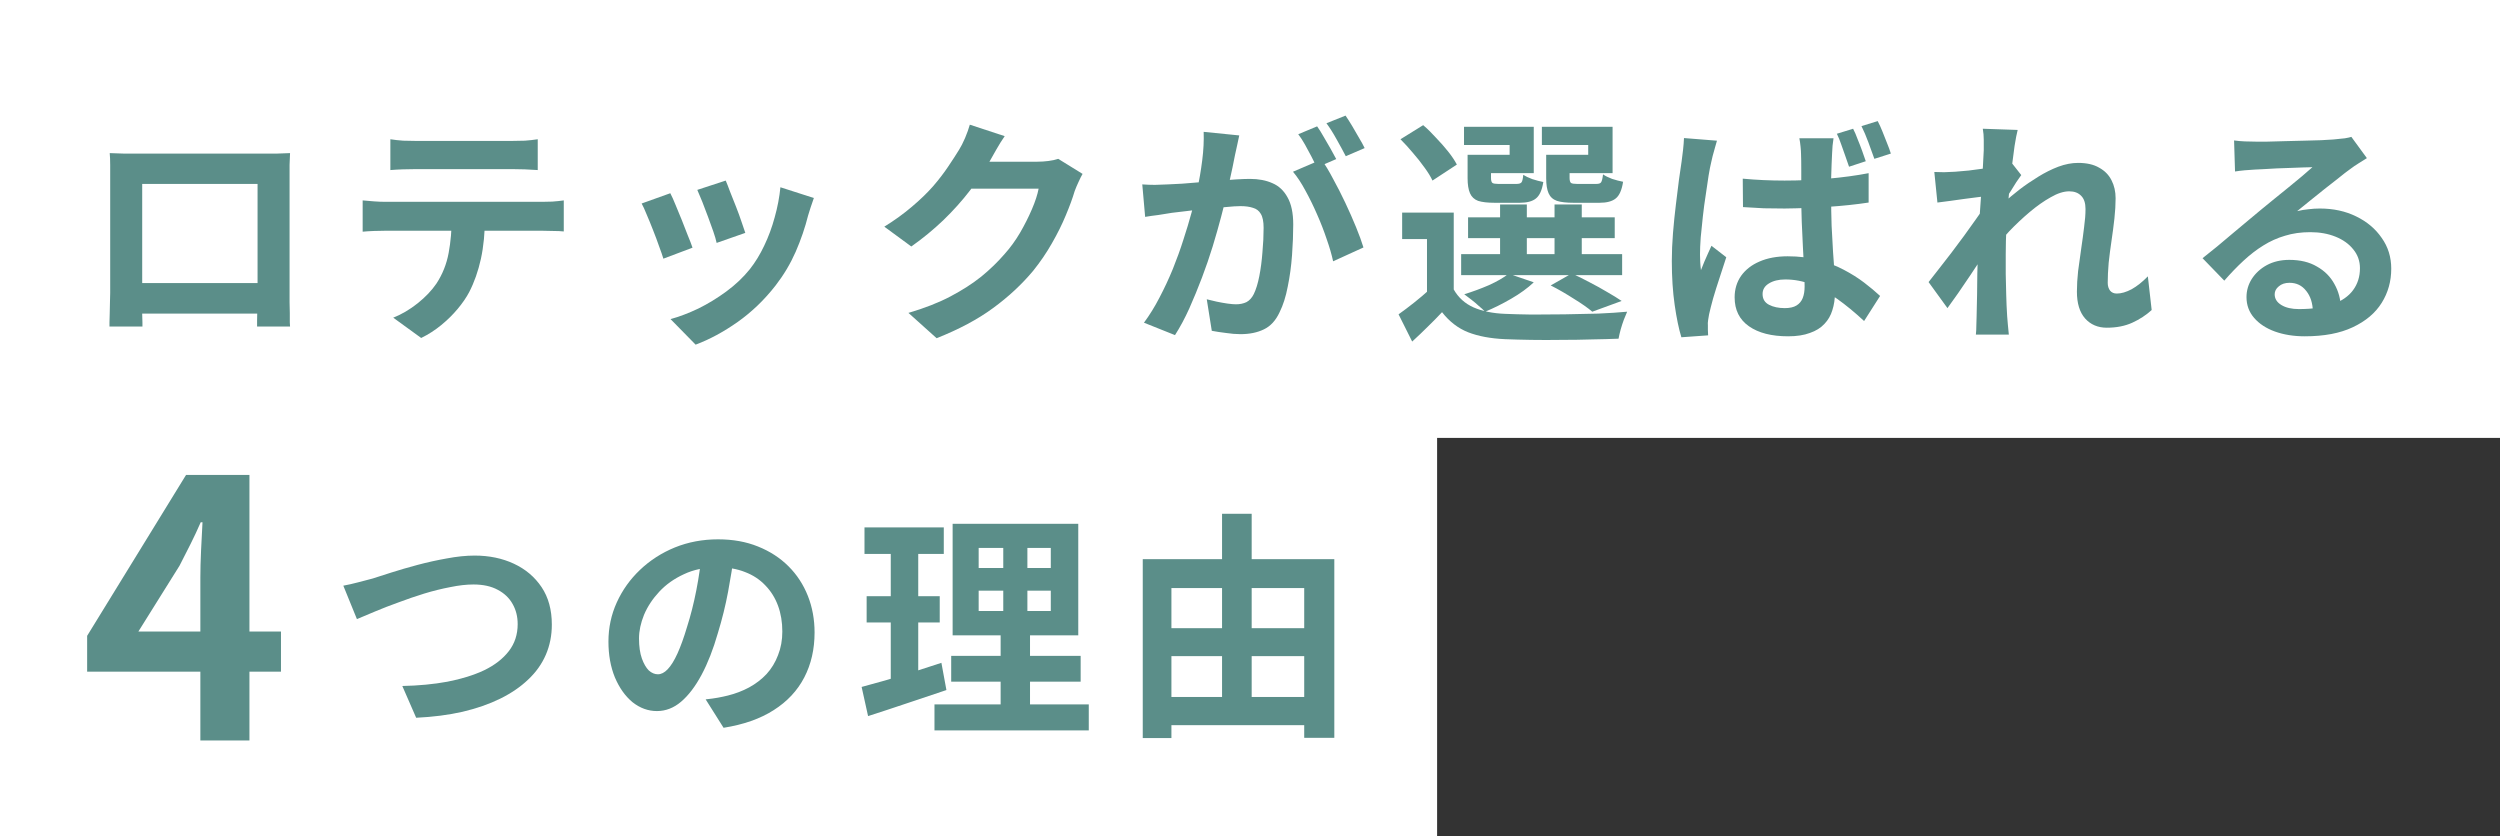 <svg width="628" height="210" viewBox="0 0 628 210" fill="none" xmlns="http://www.w3.org/2000/svg">
<rect x="0" y="0" width="628" height="210" fill="#333333" stroke="none"/>
<rect width="628" height="110" fill="white"/>
<rect width="361" height="106" transform="matrix(-1 0 0 1 361 104)" fill="white"/>
<path d="M561.2 35.28C562.04 35.4 562.94 35.48 563.9 35.52C564.86 35.56 565.78 35.58 566.66 35.58C567.3 35.58 568.26 35.58 569.54 35.58C570.82 35.54 572.26 35.5 573.86 35.46C575.5 35.42 577.12 35.38 578.72 35.34C580.32 35.3 581.76 35.26 583.04 35.22C584.36 35.14 585.38 35.08 586.1 35.04C587.34 34.92 588.32 34.82 589.04 34.74C589.76 34.62 590.3 34.5 590.66 34.38L594.56 39.72C593.88 40.16 593.18 40.6 592.46 41.04C591.74 41.48 591.04 41.96 590.36 42.48C589.56 43.04 588.6 43.78 587.48 44.7C586.36 45.58 585.16 46.52 583.88 47.52C582.64 48.52 581.42 49.5 580.22 50.46C579.06 51.42 578 52.28 577.04 53.04C578.04 52.8 579 52.64 579.92 52.56C580.84 52.44 581.78 52.38 582.74 52.38C586.14 52.38 589.18 53.04 591.86 54.36C594.58 55.68 596.72 57.48 598.28 59.76C599.88 62 600.68 64.58 600.68 67.5C600.68 70.66 599.88 73.52 598.28 76.08C596.68 78.64 594.26 80.68 591.02 82.2C587.82 83.72 583.8 84.48 578.96 84.48C576.2 84.48 573.7 84.08 571.46 83.28C569.26 82.48 567.52 81.34 566.24 79.86C564.96 78.38 564.32 76.64 564.32 74.64C564.32 73 564.76 71.48 565.64 70.08C566.56 68.64 567.82 67.48 569.42 66.6C571.06 65.72 572.94 65.28 575.06 65.28C577.82 65.28 580.14 65.84 582.02 66.96C583.94 68.04 585.4 69.5 586.4 71.34C587.44 73.18 587.98 75.2 588.02 77.4L581 78.36C580.96 76.16 580.4 74.4 579.32 73.08C578.28 71.72 576.88 71.04 575.12 71.04C574 71.04 573.1 71.34 572.42 71.94C571.74 72.5 571.4 73.16 571.4 73.92C571.4 75.04 571.96 75.94 573.08 76.62C574.2 77.3 575.66 77.64 577.46 77.64C580.86 77.64 583.7 77.24 585.98 76.44C588.26 75.6 589.96 74.42 591.08 72.9C592.24 71.34 592.82 69.5 592.82 67.38C592.82 65.58 592.26 64 591.14 62.64C590.06 61.28 588.58 60.22 586.7 59.46C584.82 58.7 582.7 58.32 580.34 58.32C578.02 58.32 575.9 58.62 573.98 59.22C572.06 59.78 570.24 60.6 568.52 61.68C566.84 62.72 565.18 64 563.54 65.52C561.94 67 560.34 68.66 558.74 70.5L553.28 64.86C554.36 63.98 555.58 63 556.94 61.92C558.3 60.8 559.68 59.64 561.08 58.44C562.52 57.24 563.86 56.12 565.1 55.08C566.38 54 567.46 53.1 568.34 52.38C569.18 51.7 570.16 50.9 571.28 49.98C572.4 49.06 573.56 48.12 574.76 47.16C575.96 46.16 577.1 45.22 578.18 44.34C579.26 43.42 580.16 42.64 580.88 42C580.28 42 579.5 42.02 578.54 42.06C577.58 42.1 576.52 42.14 575.36 42.18C574.24 42.22 573.1 42.26 571.94 42.3C570.82 42.34 569.76 42.4 568.76 42.48C567.8 42.52 567 42.56 566.36 42.6C565.56 42.64 564.72 42.7 563.84 42.78C562.96 42.86 562.16 42.96 561.44 43.08L561.2 35.28Z" fill="#5B8E89"/>
<path d="M540.5 77.88C539.1 79.16 537.48 80.22 535.64 81.06C533.8 81.9 531.66 82.32 529.22 82.32C526.98 82.32 525.16 81.54 523.76 79.98C522.4 78.42 521.72 76.18 521.72 73.26C521.72 71.66 521.82 69.94 522.02 68.1C522.26 66.22 522.52 64.34 522.8 62.46C523.08 60.58 523.32 58.8 523.52 57.12C523.76 55.4 523.88 53.86 523.88 52.5C523.88 51.02 523.52 49.92 522.8 49.2C522.08 48.44 521.08 48.06 519.8 48.06C518.4 48.06 516.84 48.56 515.12 49.56C513.4 50.52 511.64 51.76 509.84 53.28C508.04 54.8 506.32 56.42 504.68 58.14C503.08 59.86 501.68 61.5 500.48 63.06L500.42 53.82C501.14 53.02 502.08 52.08 503.24 51C504.44 49.92 505.78 48.8 507.26 47.64C508.78 46.48 510.36 45.4 512 44.4C513.68 43.36 515.36 42.52 517.04 41.88C518.76 41.24 520.42 40.92 522.02 40.92C524.18 40.92 525.94 41.32 527.3 42.12C528.7 42.88 529.74 43.94 530.42 45.3C531.1 46.62 531.44 48.12 531.44 49.8C531.44 51.36 531.34 53.06 531.14 54.9C530.94 56.7 530.7 58.54 530.42 60.42C530.14 62.3 529.9 64.16 529.7 66C529.54 67.84 529.46 69.52 529.46 71.04C529.46 71.84 529.66 72.5 530.06 73.02C530.46 73.5 531.02 73.74 531.74 73.74C532.86 73.74 534.1 73.38 535.46 72.66C536.82 71.9 538.18 70.82 539.54 69.42L540.5 77.88ZM499.04 49.26C498.4 49.34 497.58 49.44 496.58 49.56C495.58 49.68 494.5 49.82 493.34 49.98C492.22 50.14 491.08 50.3 489.92 50.46C488.76 50.62 487.68 50.76 486.68 50.88L485.9 43.2C486.78 43.24 487.6 43.26 488.36 43.26C489.16 43.22 490.08 43.18 491.12 43.14C492.08 43.06 493.22 42.96 494.54 42.84C495.9 42.68 497.26 42.5 498.62 42.3C500.02 42.1 501.32 41.88 502.52 41.64C503.72 41.4 504.66 41.16 505.34 40.92L507.74 43.98C507.38 44.46 506.96 45.06 506.48 45.78C506.04 46.5 505.58 47.24 505.1 48C504.62 48.72 504.2 49.36 503.84 49.92L500.3 61.2C499.66 62.12 498.86 63.28 497.9 64.68C496.98 66.08 496 67.56 494.96 69.12C493.92 70.68 492.9 72.18 491.9 73.62C490.9 75.06 490 76.32 489.2 77.4L484.46 70.86C485.22 69.9 486.08 68.8 487.04 67.56C488.04 66.28 489.08 64.94 490.16 63.54C491.24 62.1 492.3 60.68 493.34 59.28C494.38 57.84 495.34 56.5 496.22 55.26C497.14 53.98 497.9 52.88 498.5 51.96L498.62 50.4L499.04 49.26ZM498.32 37.74C498.32 36.86 498.32 35.98 498.32 35.1C498.32 34.18 498.24 33.26 498.08 32.34L506.84 32.64C506.6 33.56 506.34 34.9 506.06 36.66C505.82 38.38 505.56 40.36 505.28 42.6C505.04 44.84 504.8 47.2 504.56 49.68C504.36 52.12 504.18 54.56 504.02 57C503.9 59.44 503.84 61.72 503.84 63.84C503.84 65.48 503.84 67.14 503.84 68.82C503.88 70.5 503.92 72.22 503.96 73.98C504 75.74 504.08 77.56 504.2 79.44C504.24 79.96 504.3 80.68 504.38 81.6C504.46 82.56 504.54 83.38 504.62 84.06H496.34C496.42 83.34 496.46 82.54 496.46 81.66C496.5 80.78 496.52 80.1 496.52 79.62C496.56 77.66 496.6 75.84 496.64 74.16C496.68 72.48 496.7 70.7 496.7 68.82C496.74 66.94 496.8 64.76 496.88 62.28C496.92 61.36 496.98 60.2 497.06 58.8C497.14 57.36 497.22 55.8 497.3 54.12C497.42 52.4 497.54 50.66 497.66 48.9C497.78 47.14 497.88 45.5 497.96 43.98C498.08 42.42 498.16 41.1 498.2 40.02C498.28 38.9 498.32 38.14 498.32 37.74Z" fill="#5B8E89"/>
<path d="M437.78 44.88C439.5 45.04 441.22 45.16 442.94 45.24C444.7 45.32 446.48 45.36 448.28 45.36C451.96 45.36 455.62 45.2 459.26 44.88C462.9 44.56 466.28 44.1 469.4 43.5V50.88C466.24 51.36 462.84 51.72 459.2 51.96C455.56 52.2 451.92 52.34 448.28 52.38C446.52 52.38 444.78 52.36 443.06 52.32C441.34 52.24 439.6 52.14 437.84 52.02L437.78 44.88ZM460.58 34.74C460.5 35.3 460.42 35.92 460.34 36.6C460.3 37.28 460.26 37.94 460.22 38.58C460.18 39.22 460.14 40.1 460.1 41.22C460.06 42.3 460.02 43.52 459.98 44.88C459.98 46.2 459.98 47.58 459.98 49.02C459.98 51.78 460.02 54.34 460.1 56.7C460.22 59.06 460.34 61.26 460.46 63.3C460.62 65.3 460.74 67.16 460.82 68.88C460.9 70.56 460.94 72.12 460.94 73.56C460.94 75.12 460.72 76.58 460.28 77.94C459.88 79.26 459.22 80.4 458.3 81.36C457.38 82.36 456.16 83.12 454.64 83.64C453.16 84.2 451.34 84.48 449.18 84.48C445.02 84.48 441.74 83.64 439.34 81.96C436.94 80.28 435.74 77.86 435.74 74.7C435.74 72.66 436.28 70.86 437.36 69.3C438.48 67.74 440.02 66.54 441.98 65.7C443.98 64.82 446.34 64.38 449.06 64.38C451.9 64.38 454.48 64.7 456.8 65.34C459.12 65.94 461.22 66.74 463.1 67.74C465.02 68.74 466.74 69.82 468.26 70.98C469.78 72.14 471.12 73.26 472.28 74.34L468.26 80.64C465.94 78.48 463.68 76.62 461.48 75.06C459.32 73.5 457.18 72.3 455.06 71.46C452.94 70.62 450.74 70.2 448.46 70.2C446.78 70.2 445.4 70.54 444.32 71.22C443.28 71.86 442.76 72.74 442.76 73.86C442.76 75.1 443.3 76 444.38 76.56C445.46 77.12 446.78 77.4 448.34 77.4C449.58 77.4 450.56 77.18 451.28 76.74C452 76.3 452.52 75.68 452.84 74.88C453.16 74.08 453.32 73.1 453.32 71.94C453.32 70.9 453.28 69.54 453.2 67.86C453.12 66.14 453.02 64.26 452.9 62.22C452.78 60.14 452.68 57.98 452.6 55.74C452.52 53.46 452.48 51.24 452.48 49.08C452.48 46.8 452.48 44.72 452.48 42.84C452.48 40.96 452.46 39.58 452.42 38.7C452.42 38.22 452.38 37.6 452.3 36.84C452.22 36.04 452.12 35.34 452 34.74H460.58ZM431.3 35.34C431.18 35.74 431.02 36.3 430.82 37.02C430.62 37.74 430.42 38.46 430.22 39.18C430.06 39.86 429.94 40.38 429.86 40.74C429.66 41.54 429.44 42.66 429.2 44.1C429 45.54 428.76 47.16 428.48 48.96C428.2 50.72 427.96 52.52 427.76 54.36C427.56 56.2 427.38 57.96 427.22 59.64C427.1 61.32 427.04 62.76 427.04 63.96C427.04 64.52 427.06 65.16 427.1 65.88C427.14 66.6 427.2 67.26 427.28 67.86C427.56 67.14 427.84 66.44 428.12 65.76C428.44 65.08 428.74 64.4 429.02 63.72C429.34 63.04 429.64 62.38 429.92 61.74L433.64 64.62C433.12 66.26 432.56 67.98 431.96 69.78C431.36 71.58 430.82 73.3 430.34 74.94C429.9 76.54 429.56 77.88 429.32 78.96C429.24 79.36 429.16 79.84 429.08 80.4C429 80.96 428.98 81.4 429.02 81.72C429.02 82.04 429.02 82.42 429.02 82.86C429.02 83.34 429.04 83.8 429.08 84.24L422.36 84.72C421.72 82.64 421.16 79.94 420.68 76.62C420.2 73.3 419.96 69.62 419.96 65.58C419.96 63.3 420.06 60.94 420.26 58.5C420.46 56.06 420.7 53.7 420.98 51.42C421.26 49.1 421.52 47 421.76 45.12C422.04 43.24 422.26 41.72 422.42 40.56C422.54 39.72 422.66 38.76 422.78 37.68C422.9 36.6 422.98 35.6 423.02 34.68L431.3 35.34ZM465.5 32.34C465.9 33.1 466.28 33.98 466.64 34.98C467.04 35.94 467.42 36.92 467.78 37.92C468.14 38.88 468.44 39.74 468.68 40.5L464.48 41.88C464.2 41 463.88 40.08 463.52 39.12C463.2 38.16 462.86 37.2 462.5 36.24C462.18 35.28 461.82 34.4 461.42 33.6L465.5 32.34ZM471.68 30.42C472.08 31.18 472.48 32.06 472.88 33.06C473.28 34.02 473.66 34.98 474.02 35.94C474.42 36.9 474.74 37.78 474.98 38.58L470.84 39.9C470.4 38.62 469.9 37.24 469.34 35.76C468.78 34.24 468.2 32.88 467.6 31.68L471.68 30.42Z" fill="#5B8E89"/>
<path d="M365.18 53.4V75.54H358.46V60.059H352.22V53.4H365.18ZM365.18 72.719C366.34 74.76 368 76.26 370.16 77.219C372.36 78.18 375 78.719 378.08 78.84C379.96 78.919 382.2 78.98 384.8 79.019C387.4 79.019 390.14 78.999 393.02 78.96C395.9 78.919 398.7 78.859 401.42 78.779C404.18 78.659 406.62 78.499 408.74 78.299C408.5 78.859 408.22 79.54 407.9 80.34C407.62 81.099 407.36 81.9 407.12 82.74C406.88 83.62 406.7 84.4 406.58 85.079C404.66 85.159 402.46 85.219 399.98 85.26C397.5 85.34 394.92 85.379 392.24 85.379C389.6 85.419 387.06 85.419 384.62 85.379C382.18 85.34 380 85.279 378.08 85.2C374.44 85.04 371.34 84.46 368.78 83.46C366.26 82.46 364.08 80.779 362.24 78.419C361.12 79.62 359.94 80.82 358.7 82.019C357.5 83.219 356.18 84.48 354.74 85.799L351.32 78.96C352.56 78.079 353.86 77.1 355.22 76.019C356.58 74.939 357.88 73.84 359.12 72.719H365.18ZM351.8 34.98L357.5 31.439C358.58 32.359 359.66 33.419 360.74 34.62C361.86 35.779 362.88 36.94 363.8 38.099C364.72 39.26 365.44 40.34 365.96 41.34L359.84 45.359C359.4 44.4 358.74 43.319 357.86 42.12C356.98 40.88 356 39.639 354.92 38.4C353.88 37.16 352.84 36.02 351.8 34.98ZM368.78 54.599H405.62V59.819H368.78V54.599ZM367.04 63.84H407.48V69.12H367.04V63.84ZM376.82 51.359H383.54V66.419H376.82V51.359ZM390.5 51.359H397.34V66.419H390.5V51.359ZM370.46 38.88H379.22V36.419H367.76V31.86H385.28V43.499H370.46V38.88ZM368.66 38.88H374.54V44.7C374.54 45.34 374.66 45.759 374.9 45.959C375.14 46.119 375.62 46.2 376.34 46.2C376.54 46.2 376.84 46.2 377.24 46.2C377.64 46.2 378.08 46.2 378.56 46.2C379.08 46.2 379.56 46.2 380 46.2C380.44 46.2 380.76 46.2 380.96 46.2C381.6 46.2 382.02 46.059 382.22 45.779C382.42 45.499 382.56 44.88 382.64 43.919C383.2 44.279 383.96 44.639 384.92 44.999C385.92 45.319 386.84 45.559 387.68 45.719C387.36 47.76 386.74 49.139 385.82 49.859C384.94 50.58 383.58 50.94 381.74 50.94C381.46 50.94 381.02 50.94 380.42 50.94C379.86 50.94 379.26 50.94 378.62 50.94C377.98 50.94 377.36 50.94 376.76 50.94C376.2 50.94 375.78 50.94 375.5 50.94C373.7 50.94 372.3 50.779 371.3 50.459C370.34 50.099 369.66 49.459 369.26 48.539C368.86 47.62 368.66 46.359 368.66 44.76V38.88ZM390.14 38.88H398.96V36.419H387.32V31.86H405.08V43.499H390.14V38.88ZM388.4 38.88H394.28V44.7C394.28 45.34 394.4 45.759 394.64 45.959C394.88 46.119 395.38 46.2 396.14 46.2C396.34 46.2 396.64 46.2 397.04 46.2C397.48 46.2 397.96 46.2 398.48 46.2C399 46.2 399.48 46.2 399.92 46.2C400.4 46.2 400.76 46.2 401 46.2C401.64 46.2 402.04 46.059 402.2 45.779C402.4 45.499 402.56 44.84 402.68 43.8C403.24 44.2 404 44.58 404.96 44.94C405.96 45.26 406.88 45.499 407.72 45.66C407.4 47.739 406.78 49.139 405.86 49.859C404.98 50.58 403.62 50.94 401.78 50.94C401.46 50.94 401 50.94 400.4 50.94C399.8 50.94 399.16 50.94 398.48 50.94C397.84 50.94 397.22 50.94 396.62 50.94C396.02 50.94 395.58 50.94 395.3 50.94C393.5 50.94 392.1 50.779 391.1 50.459C390.1 50.099 389.4 49.459 389 48.539C388.6 47.62 388.4 46.359 388.4 44.76V38.88ZM389.54 71.7L394.82 68.7C396.26 69.34 397.76 70.079 399.32 70.919C400.88 71.719 402.36 72.54 403.76 73.379C405.16 74.18 406.36 74.919 407.36 75.6L399.98 78.299C398.86 77.34 397.32 76.26 395.36 75.059C393.44 73.82 391.5 72.7 389.54 71.7ZM378.98 68.76L385.28 70.919C383.76 72.359 381.86 73.74 379.58 75.059C377.3 76.379 375.12 77.46 373.04 78.299C372.64 77.859 372.12 77.379 371.48 76.859C370.88 76.299 370.24 75.76 369.56 75.24C368.88 74.719 368.3 74.279 367.82 73.919C369.9 73.279 371.96 72.519 374 71.639C376.04 70.719 377.7 69.76 378.98 68.76Z" fill="#5B8E89"/>
<path d="M311.3 34.02C311.14 34.78 310.96 35.62 310.76 36.54C310.56 37.42 310.38 38.24 310.22 39C310.06 39.88 309.86 40.88 309.62 42C309.38 43.08 309.14 44.18 308.9 45.3C308.7 46.38 308.48 47.44 308.24 48.48C307.84 50.2 307.34 52.2 306.74 54.48C306.14 56.76 305.44 59.22 304.64 61.86C303.84 64.46 302.94 67.08 301.94 69.72C300.94 72.36 299.88 74.94 298.76 77.46C297.64 79.94 296.44 82.18 295.16 84.18L287.36 81.06C288.76 79.18 290.06 77.08 291.26 74.76C292.5 72.4 293.62 70 294.62 67.56C295.62 65.08 296.5 62.64 297.26 60.24C298.06 57.8 298.74 55.54 299.3 53.46C299.9 51.38 300.36 49.6 300.68 48.12C301.24 45.4 301.68 42.78 302 40.26C302.32 37.74 302.44 35.36 302.36 33.12L311.3 34.02ZM331.94 40.08C332.9 41.4 333.88 43.02 334.88 44.94C335.92 46.82 336.94 48.82 337.94 50.94C338.94 53.06 339.84 55.1 340.64 57.06C341.44 59.02 342.06 60.72 342.5 62.16L334.88 65.64C334.52 63.96 333.98 62.1 333.26 60.06C332.58 58.02 331.78 55.96 330.86 53.88C329.94 51.76 328.96 49.76 327.92 47.88C326.92 46 325.88 44.42 324.8 43.14L331.94 40.08ZM286.94 46.32C288.02 46.4 289.08 46.44 290.12 46.44C291.2 46.4 292.28 46.36 293.36 46.32C294.36 46.28 295.56 46.22 296.96 46.14C298.36 46.02 299.84 45.9 301.4 45.78C303 45.66 304.6 45.54 306.2 45.42C307.8 45.26 309.28 45.14 310.64 45.06C312 44.98 313.12 44.94 314 44.94C316.16 44.94 318.04 45.3 319.64 46.02C321.24 46.7 322.5 47.88 323.42 49.56C324.38 51.24 324.86 53.52 324.86 56.4C324.86 58.76 324.76 61.32 324.56 64.08C324.36 66.84 324 69.48 323.48 72C323 74.52 322.32 76.66 321.44 78.42C320.48 80.5 319.16 81.94 317.48 82.74C315.84 83.54 313.88 83.94 311.6 83.94C310.48 83.94 309.26 83.84 307.94 83.64C306.62 83.48 305.44 83.3 304.4 83.1L303.14 75.18C303.9 75.38 304.74 75.58 305.66 75.78C306.62 75.98 307.52 76.14 308.36 76.26C309.24 76.38 309.94 76.44 310.46 76.44C311.46 76.44 312.34 76.26 313.1 75.9C313.86 75.5 314.48 74.82 314.96 73.86C315.52 72.7 315.98 71.2 316.34 69.36C316.7 67.52 316.96 65.54 317.12 63.42C317.32 61.26 317.42 59.2 317.42 57.24C317.42 55.64 317.18 54.46 316.7 53.7C316.26 52.94 315.6 52.44 314.72 52.2C313.88 51.92 312.84 51.78 311.6 51.78C310.68 51.78 309.44 51.86 307.88 52.02C306.32 52.14 304.64 52.3 302.84 52.5C301.08 52.66 299.44 52.84 297.92 53.04C296.4 53.24 295.22 53.38 294.38 53.46C293.5 53.62 292.38 53.8 291.02 54C289.7 54.16 288.58 54.32 287.66 54.48L286.94 46.32ZM330.86 31.74C331.38 32.46 331.92 33.32 332.48 34.32C333.08 35.32 333.66 36.32 334.22 37.32C334.78 38.32 335.26 39.2 335.66 39.96L330.8 42.06C330.4 41.22 329.94 40.3 329.42 39.3C328.9 38.3 328.36 37.3 327.8 36.3C327.24 35.3 326.68 34.44 326.12 33.72L330.86 31.74ZM338 29.04C338.52 29.8 339.08 30.68 339.68 31.68C340.28 32.68 340.86 33.68 341.42 34.68C342.02 35.68 342.48 36.52 342.8 37.2L338.06 39.24C337.42 38 336.66 36.6 335.78 35.04C334.9 33.44 334.04 32.08 333.2 30.96L338 29.04Z" fill="#5B8E89"/>
<path d="M271.94 43.68C271.62 44.24 271.28 44.92 270.92 45.72C270.56 46.48 270.24 47.24 269.96 48C269.44 49.76 268.7 51.78 267.74 54.06C266.82 56.3 265.66 58.64 264.26 61.08C262.9 63.48 261.32 65.8 259.52 68.04C256.64 71.48 253.28 74.6 249.44 77.4C245.64 80.2 240.92 82.72 235.28 84.96L228.2 78.6C232.28 77.4 235.8 76.02 238.76 74.46C241.72 72.9 244.3 71.24 246.5 69.48C248.7 67.68 250.66 65.78 252.38 63.78C253.78 62.22 255.06 60.46 256.22 58.5C257.38 56.5 258.38 54.52 259.22 52.56C260.06 50.6 260.62 48.88 260.9 47.4H240.68L243.44 40.62C244 40.62 244.86 40.62 246.02 40.62C247.22 40.62 248.56 40.62 250.04 40.62C251.56 40.62 253.04 40.62 254.48 40.62C255.96 40.62 257.24 40.62 258.32 40.62C259.44 40.62 260.2 40.62 260.6 40.62C261.52 40.62 262.44 40.56 263.36 40.44C264.32 40.32 265.14 40.14 265.82 39.9L271.94 43.68ZM252.38 34.2C251.66 35.24 250.96 36.36 250.28 37.56C249.6 38.76 249.08 39.68 248.72 40.32C247.36 42.72 245.68 45.22 243.68 47.82C241.72 50.38 239.48 52.88 236.96 55.32C234.44 57.72 231.76 59.92 228.92 61.92L222.14 56.94C224.78 55.3 227.1 53.62 229.1 51.9C231.14 50.18 232.9 48.48 234.38 46.8C235.86 45.08 237.12 43.44 238.16 41.88C239.24 40.28 240.16 38.86 240.92 37.62C241.4 36.86 241.9 35.88 242.42 34.68C242.94 33.44 243.34 32.32 243.62 31.32L252.38 34.2Z" fill="#5B8E89"/>
<path d="M182.3 45.359C182.58 45.999 182.94 46.919 183.38 48.119C183.86 49.279 184.36 50.539 184.88 51.899C185.4 53.219 185.86 54.479 186.26 55.679C186.66 56.879 186.98 57.819 187.22 58.499L180.02 61.019C179.86 60.259 179.58 59.299 179.18 58.139C178.78 56.979 178.34 55.759 177.86 54.479C177.38 53.159 176.9 51.899 176.42 50.699C175.94 49.499 175.52 48.499 175.16 47.699L182.3 45.359ZM204.44 49.739C204.12 50.699 203.84 51.519 203.6 52.199C203.4 52.879 203.2 53.519 203 54.119C202.24 57.159 201.2 60.199 199.88 63.239C198.56 66.239 196.88 69.059 194.84 71.699C192.04 75.299 188.86 78.359 185.3 80.879C181.78 83.359 178.26 85.259 174.74 86.579L168.44 80.159C170.64 79.559 172.96 78.679 175.4 77.519C177.84 76.319 180.2 74.879 182.48 73.199C184.76 71.519 186.72 69.659 188.36 67.619C189.72 65.899 190.92 63.939 191.96 61.739C193.04 59.499 193.92 57.119 194.6 54.599C195.32 52.039 195.8 49.519 196.04 47.039L204.44 49.739ZM168.38 48.539C168.78 49.299 169.22 50.279 169.7 51.479C170.22 52.679 170.74 53.939 171.26 55.259C171.78 56.579 172.28 57.859 172.76 59.099C173.28 60.339 173.68 61.379 173.96 62.219L166.64 64.979C166.4 64.179 166.04 63.139 165.56 61.859C165.12 60.579 164.62 59.239 164.06 57.839C163.5 56.399 162.96 55.079 162.44 53.879C161.96 52.679 161.54 51.759 161.18 51.119L168.38 48.539Z" fill="#5B8E89"/>
<path d="M98.06 34.98C99.06 35.141 100.14 35.261 101.3 35.34C102.46 35.38 103.52 35.401 104.48 35.401C105.24 35.401 106.44 35.401 108.08 35.401C109.72 35.401 111.56 35.401 113.6 35.401C115.64 35.401 117.68 35.401 119.72 35.401C121.76 35.401 123.56 35.401 125.12 35.401C126.72 35.401 127.88 35.401 128.6 35.401C129.64 35.401 130.72 35.38 131.84 35.34C132.96 35.261 134.04 35.141 135.08 34.98V42.721C134.04 42.641 132.96 42.581 131.84 42.541C130.72 42.501 129.64 42.48 128.6 42.48C127.88 42.48 126.72 42.48 125.12 42.48C123.56 42.48 121.76 42.48 119.72 42.48C117.68 42.48 115.64 42.48 113.6 42.48C111.56 42.48 109.72 42.48 108.08 42.48C106.48 42.48 105.3 42.48 104.54 42.48C103.5 42.48 102.38 42.501 101.18 42.541C100.02 42.581 98.98 42.641 98.06 42.721V34.98ZM91.1 50.34C91.98 50.42 92.92 50.501 93.92 50.581C94.96 50.66 95.94 50.7 96.86 50.7C97.38 50.7 98.42 50.7 99.98 50.7C101.54 50.7 103.42 50.7 105.62 50.7C107.82 50.7 110.18 50.7 112.7 50.7C115.26 50.7 117.8 50.7 120.32 50.7C122.88 50.7 125.26 50.7 127.46 50.7C129.66 50.7 131.52 50.7 133.04 50.7C134.6 50.7 135.64 50.7 136.16 50.7C136.8 50.7 137.66 50.681 138.74 50.641C139.86 50.56 140.82 50.461 141.62 50.34V58.141C140.9 58.06 140.02 58.02 138.98 58.02C137.94 57.98 137 57.961 136.16 57.961C135.64 57.961 134.6 57.961 133.04 57.961C131.52 57.961 129.66 57.961 127.46 57.961C125.26 57.961 122.88 57.961 120.32 57.961C117.8 57.961 115.26 57.961 112.7 57.961C110.18 57.961 107.82 57.961 105.62 57.961C103.42 57.961 101.54 57.961 99.98 57.961C98.42 57.961 97.38 57.961 96.86 57.961C95.98 57.961 95 57.98 93.92 58.02C92.88 58.06 91.94 58.12 91.1 58.2V50.34ZM121.82 54.48C121.82 58.401 121.48 61.92 120.8 65.04C120.12 68.121 119.14 70.9 117.86 73.38C117.14 74.74 116.18 76.141 114.98 77.581C113.78 79.02 112.4 80.38 110.84 81.66C109.28 82.941 107.6 84.02 105.8 84.9L98.78 79.8C100.9 78.96 102.94 77.76 104.9 76.201C106.86 74.641 108.44 72.981 109.64 71.221C111.16 68.9 112.18 66.341 112.7 63.541C113.22 60.74 113.48 57.74 113.48 54.541L121.82 54.48Z" fill="#5B8E89"/>
<path d="M27.56 38.46C28.8 38.5 29.96 38.54 31.04 38.58C32.16 38.58 33.12 38.58 33.92 38.58C34.56 38.58 35.54 38.58 36.86 38.58C38.22 38.58 39.8 38.58 41.6 38.58C43.4 38.58 45.32 38.58 47.36 38.58C49.4 38.58 51.44 38.58 53.48 38.58C55.56 38.58 57.5 38.58 59.3 38.58C61.1 38.58 62.66 38.58 63.98 38.58C65.34 38.58 66.32 38.58 66.92 38.58C67.68 38.58 68.58 38.58 69.62 38.58C70.7 38.54 71.78 38.5 72.86 38.46C72.82 39.38 72.78 40.36 72.74 41.4C72.74 42.4 72.74 43.36 72.74 44.28C72.74 44.84 72.74 45.72 72.74 46.92C72.74 48.08 72.74 49.48 72.74 51.12C72.74 52.72 72.74 54.44 72.74 56.28C72.74 58.08 72.74 59.9 72.74 61.74C72.74 63.58 72.74 65.32 72.74 66.96C72.74 68.56 72.74 69.96 72.74 71.16C72.74 72.32 72.74 73.16 72.74 73.68C72.74 74.28 72.74 75.04 72.74 75.96C72.78 76.84 72.8 77.74 72.8 78.66C72.8 79.54 72.8 80.32 72.8 81C72.84 81.64 72.86 81.98 72.86 82.02H64.58C64.58 81.94 64.58 81.46 64.58 80.58C64.62 79.66 64.64 78.58 64.64 77.34C64.68 76.1 64.7 74.94 64.7 73.86C64.7 73.34 64.7 72.46 64.7 71.22C64.7 69.98 64.7 68.52 64.7 66.84C64.7 65.16 64.7 63.38 64.7 61.5C64.7 59.62 64.7 57.78 64.7 55.98C64.7 54.18 64.7 52.54 64.7 51.06C64.7 49.58 64.7 48.4 64.7 47.52C64.7 46.64 64.7 46.2 64.7 46.2H35.72C35.72 46.2 35.72 46.64 35.72 47.52C35.72 48.4 35.72 49.58 35.72 51.06C35.72 52.5 35.72 54.14 35.72 55.98C35.72 57.78 35.72 59.62 35.72 61.5C35.72 63.34 35.72 65.12 35.72 66.84C35.72 68.52 35.72 69.98 35.72 71.22C35.72 72.46 35.72 73.34 35.72 73.86C35.72 74.58 35.72 75.4 35.72 76.32C35.72 77.2 35.72 78.06 35.72 78.9C35.76 79.74 35.78 80.44 35.78 81C35.78 81.6 35.78 81.94 35.78 82.02H27.5C27.5 81.94 27.5 81.6 27.5 81C27.54 80.4 27.56 79.66 27.56 78.78C27.6 77.9 27.62 77 27.62 76.08C27.66 75.16 27.68 74.34 27.68 73.62C27.68 73.1 27.68 72.26 27.68 71.1C27.68 69.9 27.68 68.48 27.68 66.84C27.68 65.2 27.68 63.48 27.68 61.68C27.68 59.84 27.68 58 27.68 56.16C27.68 54.32 27.68 52.6 27.68 51C27.68 49.36 27.68 47.96 27.68 46.8C27.68 45.64 27.68 44.8 27.68 44.28C27.68 43.44 27.68 42.48 27.68 41.4C27.68 40.28 27.64 39.3 27.56 38.46ZM67.7 71.1V78.78H31.64V71.1H67.7Z" fill="#5B8E89"/>
<path d="M50.33 186.001V145.051C50.33 143.131 50.39 140.851 50.51 138.211C50.63 135.511 50.75 133.171 50.87 131.191H50.42C49.64 132.991 48.8 134.791 47.9 136.591C47 138.391 46.07 140.221 45.11 142.081L34.76 158.641H70.58V168.721H21.89V159.721L46.73 119.311H62.66V186.001H50.33Z" fill="#5B8E89"/>
<path d="M290.66 157.801H331.16V164.821H290.66V157.801ZM290.66 175.081H331.1V182.161H290.66V175.081ZM287.06 140.461H335.18V185.341H327.62V147.721H294.26V185.401H287.06V140.461ZM306.98 129.061H314.42V178.801H306.98V129.061Z" fill="#5B8E89"/>
<path d="M245.84 148.38V153.48H263.96V148.38H245.84ZM245.84 137.64V142.68H263.96V137.64H245.84ZM239.3 131.58H270.86V159.6H239.3V131.58ZM238.94 164.76H271.46V171.24H238.94V164.76ZM234.74 176.94H273.5V183.48H234.74V176.94ZM217.16 132.48H237.08V139.14H217.16V132.48ZM217.7 149.76H236.06V156.36H217.7V149.76ZM216.44 172.56C218.2 172.08 220.16 171.54 222.32 170.94C224.52 170.3 226.84 169.6 229.28 168.84C231.72 168.04 234.12 167.26 236.48 166.5L237.74 173.34C234.38 174.46 230.98 175.6 227.54 176.76C224.1 177.92 220.94 178.96 218.06 179.88L216.44 172.56ZM223.76 135.12H230.66V171.96L223.76 173.1V135.12ZM252.02 134.16H258.08V156.72H258.74V180H251.36V156.72H252.02V134.16Z" fill="#5B8E89"/>
<path d="M184.46 138.9C184.06 141.94 183.54 145.18 182.9 148.62C182.26 152.06 181.4 155.54 180.32 159.06C179.16 163.1 177.8 166.58 176.24 169.5C174.68 172.42 172.96 174.68 171.08 176.28C169.24 177.84 167.22 178.62 165.02 178.62C162.82 178.62 160.78 177.88 158.9 176.4C157.06 174.88 155.58 172.8 154.46 170.16C153.38 167.52 152.84 164.52 152.84 161.16C152.84 157.68 153.54 154.4 154.94 151.32C156.34 148.24 158.28 145.52 160.76 143.16C163.28 140.76 166.2 138.88 169.52 137.52C172.88 136.16 176.5 135.48 180.38 135.48C184.1 135.48 187.44 136.08 190.4 137.28C193.4 138.48 195.96 140.14 198.08 142.26C200.2 144.38 201.82 146.86 202.94 149.7C204.06 152.54 204.62 155.6 204.62 158.88C204.62 163.08 203.76 166.84 202.04 170.16C200.32 173.48 197.76 176.22 194.36 178.38C191 180.54 186.8 182.02 181.76 182.82L177.26 175.68C178.42 175.56 179.44 175.42 180.32 175.26C181.2 175.1 182.04 174.92 182.84 174.72C184.76 174.24 186.54 173.56 188.18 172.68C189.86 171.76 191.32 170.64 192.56 169.32C193.8 167.96 194.76 166.38 195.44 164.58C196.16 162.78 196.52 160.8 196.52 158.64C196.52 156.28 196.16 154.12 195.44 152.16C194.72 150.2 193.66 148.5 192.26 147.06C190.86 145.58 189.16 144.46 187.16 143.7C185.16 142.9 182.86 142.5 180.26 142.5C177.06 142.5 174.24 143.08 171.8 144.24C169.36 145.36 167.3 146.82 165.62 148.62C163.94 150.42 162.66 152.36 161.78 154.44C160.94 156.52 160.52 158.5 160.52 160.38C160.52 162.38 160.76 164.06 161.24 165.42C161.72 166.74 162.3 167.74 162.98 168.42C163.7 169.06 164.46 169.38 165.26 169.38C166.1 169.38 166.92 168.96 167.72 168.12C168.56 167.24 169.38 165.92 170.18 164.16C170.98 162.4 171.78 160.18 172.58 157.5C173.5 154.62 174.28 151.54 174.92 148.26C175.56 144.98 176.02 141.78 176.3 138.66L184.46 138.9Z" fill="#5B8E89"/>
<path d="M86.24 147.121C87.36 146.921 88.6 146.641 89.96 146.281C91.32 145.921 92.54 145.601 93.62 145.321C94.78 144.961 96.34 144.461 98.3 143.821C100.3 143.181 102.5 142.541 104.9 141.901C107.3 141.261 109.74 140.721 112.22 140.281C114.74 139.801 117.08 139.561 119.24 139.561C122.88 139.561 126.16 140.241 129.08 141.601C132 142.961 134.32 144.921 136.04 147.481C137.76 150.041 138.62 153.181 138.62 156.901C138.62 159.621 138.12 162.141 137.12 164.461C136.12 166.781 134.64 168.861 132.68 170.701C130.76 172.541 128.42 174.141 125.66 175.501C122.9 176.861 119.74 177.961 116.18 178.801C112.66 179.601 108.78 180.101 104.54 180.301L101.06 172.321C105.14 172.241 108.92 171.881 112.4 171.241C115.92 170.561 119 169.601 121.64 168.361C124.28 167.081 126.34 165.481 127.82 163.561C129.3 161.641 130.04 159.381 130.04 156.781C130.04 154.901 129.62 153.221 128.78 151.741C127.94 150.221 126.68 149.021 125 148.141C123.36 147.261 121.34 146.821 118.94 146.821C117.18 146.821 115.24 147.041 113.12 147.481C111 147.881 108.82 148.421 106.58 149.101C104.38 149.781 102.22 150.521 100.1 151.321C97.98 152.081 96.02 152.841 94.22 153.601C92.42 154.361 90.9 155.001 89.66 155.521L86.24 147.121Z" fill="#5B8E89"/>
</svg>

